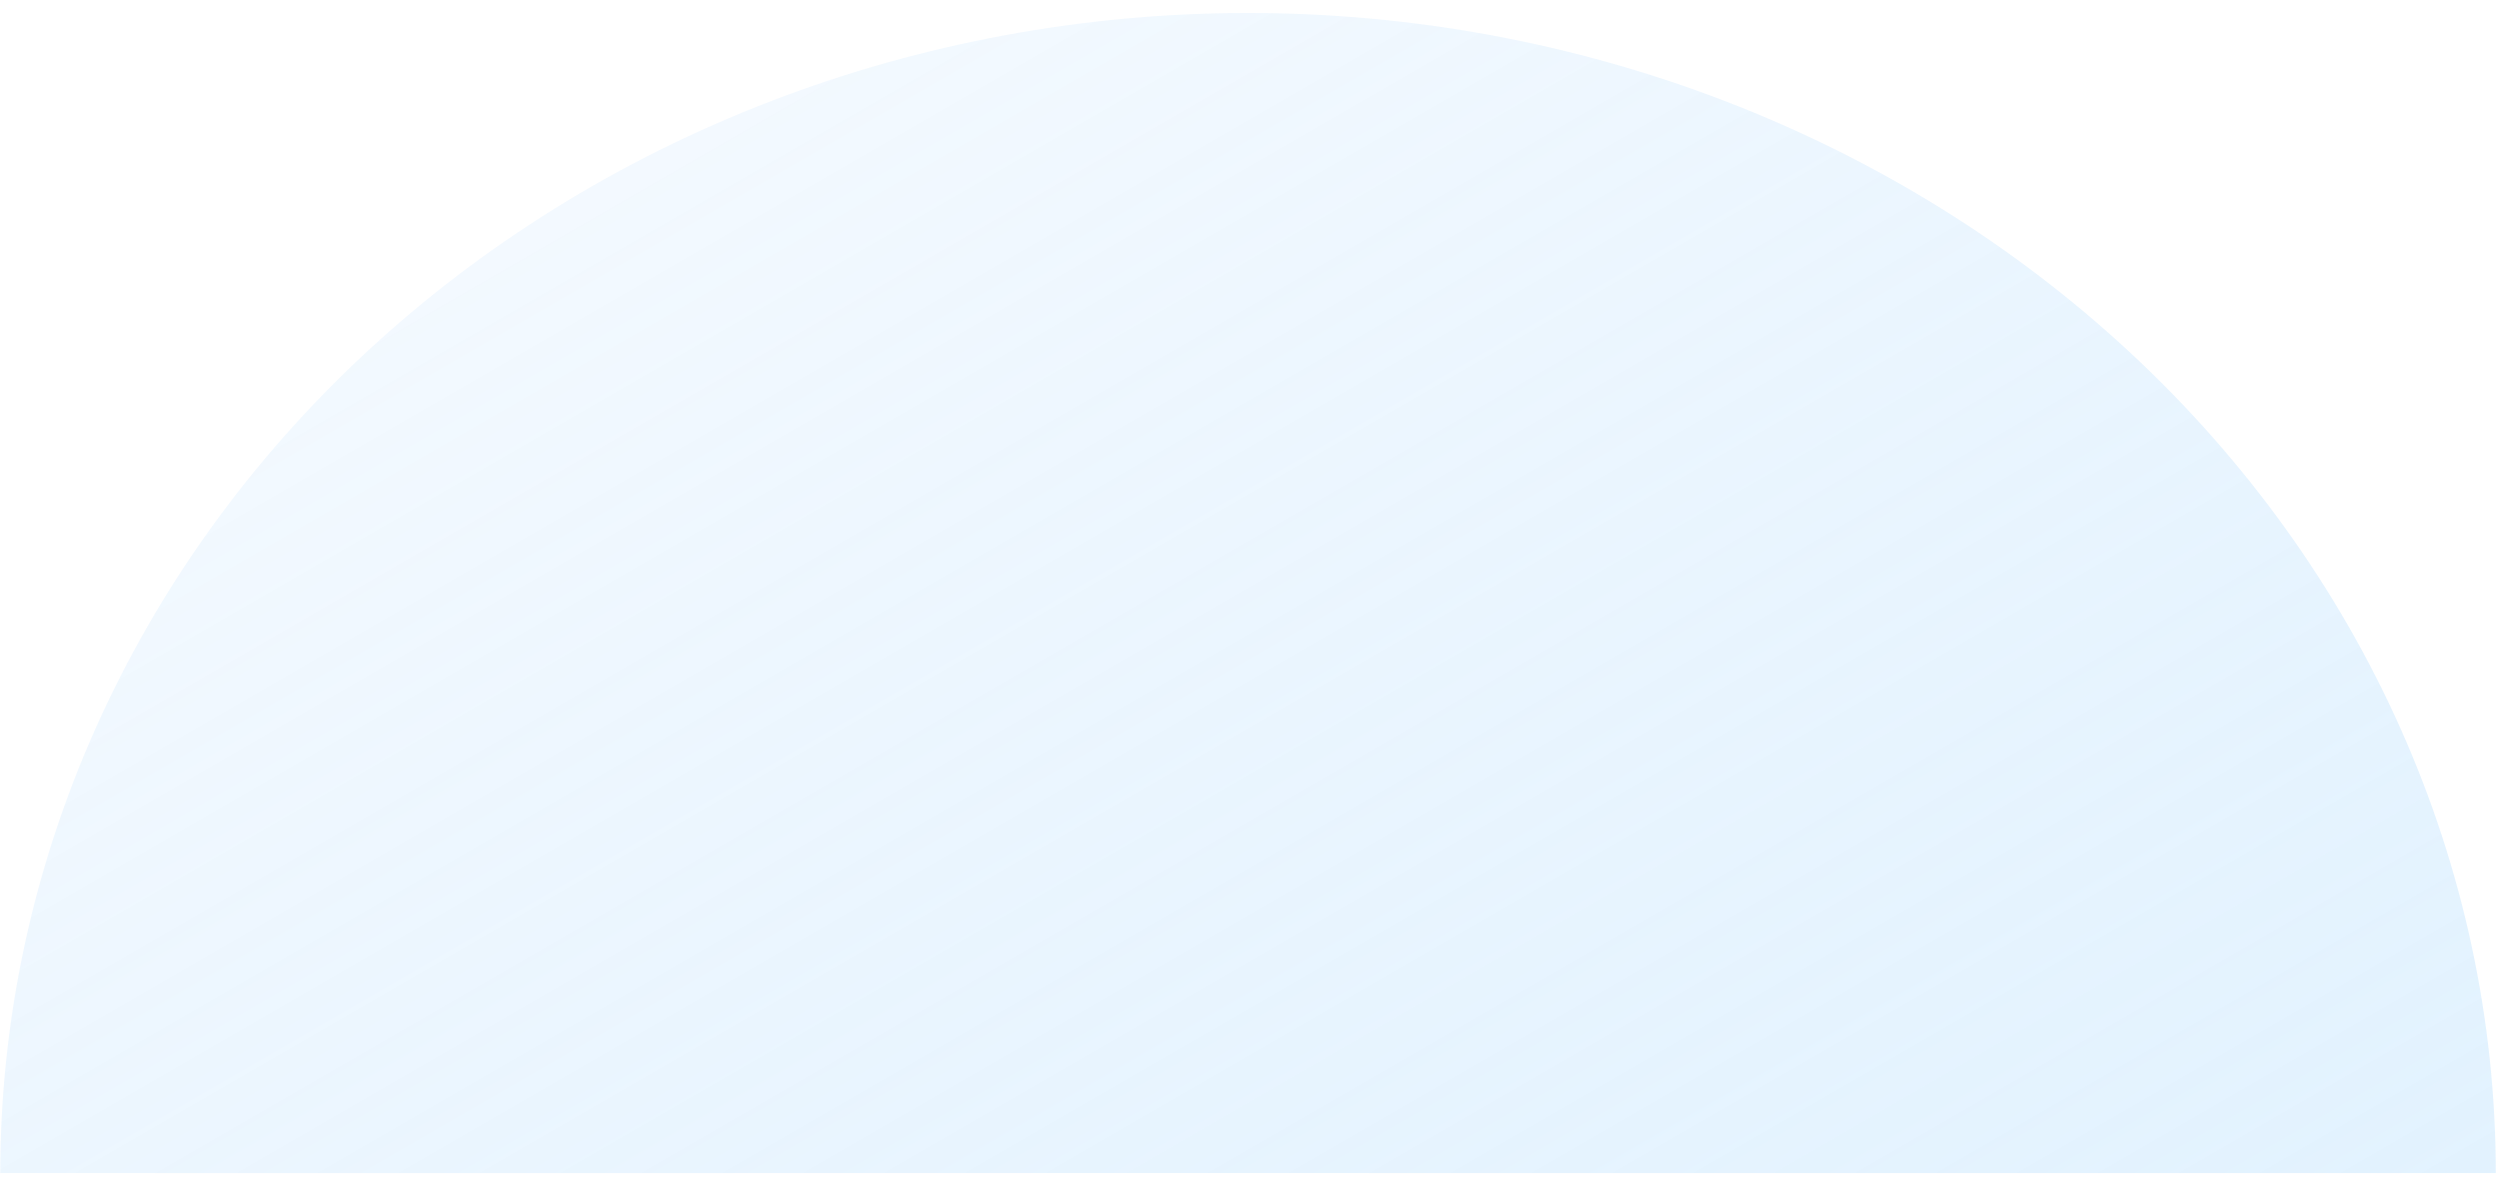 <svg width="167" height="79" viewBox="0 0 167 79" fill="none" xmlns="http://www.w3.org/2000/svg">
<path opacity="0.3" d="M0.019 78.361C0.019 68.184 2.175 58.108 6.364 48.706C10.553 39.304 16.692 30.761 24.432 23.565C32.172 16.369 41.36 10.661 51.473 6.767C61.585 2.873 72.424 0.868 83.369 0.868C94.315 0.868 105.153 2.873 115.266 6.767C125.378 10.661 134.566 16.369 142.306 23.565C150.046 30.761 156.185 39.304 160.374 48.706C164.563 58.108 166.719 68.184 166.719 78.361L0.019 78.361Z" fill="url(#paint0_linear_8166_154843)"/>
<defs>
<linearGradient id="paint0_linear_8166_154843" x1="194.784" y1="93.632" x2="91.188" y2="-85.54" gradientUnits="userSpaceOnUse">
<stop stop-color="#97D2FC"/>
<stop offset="1" stop-color="#61B1FB" stop-opacity="0"/>
</linearGradient>
</defs>
</svg>
